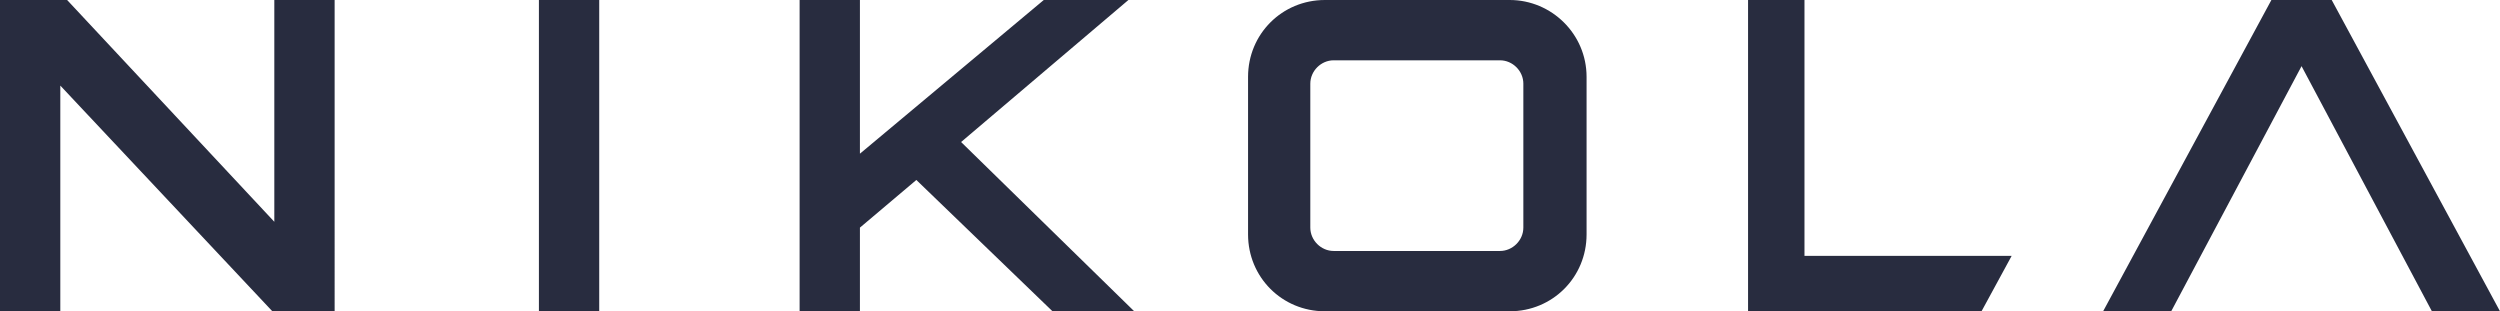 <?xml version="1.0" encoding="utf-8"?>
<!-- Generator: Adobe Illustrator 26.5.0, SVG Export Plug-In . SVG Version: 6.00 Build 0)  -->
<svg version="1.1" id="Layer_1" xmlns="http://www.w3.org/2000/svg" xmlns:xlink="http://www.w3.org/1999/xlink" x="0px" y="0px"
	 viewBox="0 0 257 32" style="enable-background:new 0 0 257 32;" xml:space="preserve">
<style type="text/css">
	.st0{fill:#282C3F;}
</style>
<path id="type_00000044892441552117540750000005163104076613111175_" class="st0" d="M116,0h-8.7L88.4,15.8V0h-6.2v32h6.2v-8.6
	l5.8-4.9l14,13.5h8.4L98.8,14.6L116,0z M55.4,32h6.2V0h-6.2V32z M28.2,22.8L6.9,0H0v32h6.2V8.8L28,32h6.4V0h-6.2V22.8z M155.2,0h-19
	c-4.4,0-7.9,3.5-7.9,7.9v0v16.2c0,4.4,3.5,7.9,7.9,7.9l0,0h19c4.4,0,7.9-3.5,7.9-7.9c0,0,0,0,0,0V7.9C163.1,3.5,159.5,0,155.2,0
	C155.2,0,155.2,0,155.2,0z M156.6,23.4c0,1.3-1.1,2.4-2.4,2.4h-17.1c-1.3,0-2.4-1.1-2.4-2.4c0,0,0,0,0,0V8.6c0-1.3,1.1-2.4,2.4-2.4
	c0,0,0,0,0,0h17.1c1.3,0,2.4,1.1,2.4,2.4V23.4z M185.6,0h-5.9v32h24l3.1-5.7h-21.3V0z M239.7,0h-6.2l-17.3,32h7l13.4-25.2L250,32h7
	L239.7,0z"/>
</svg>
